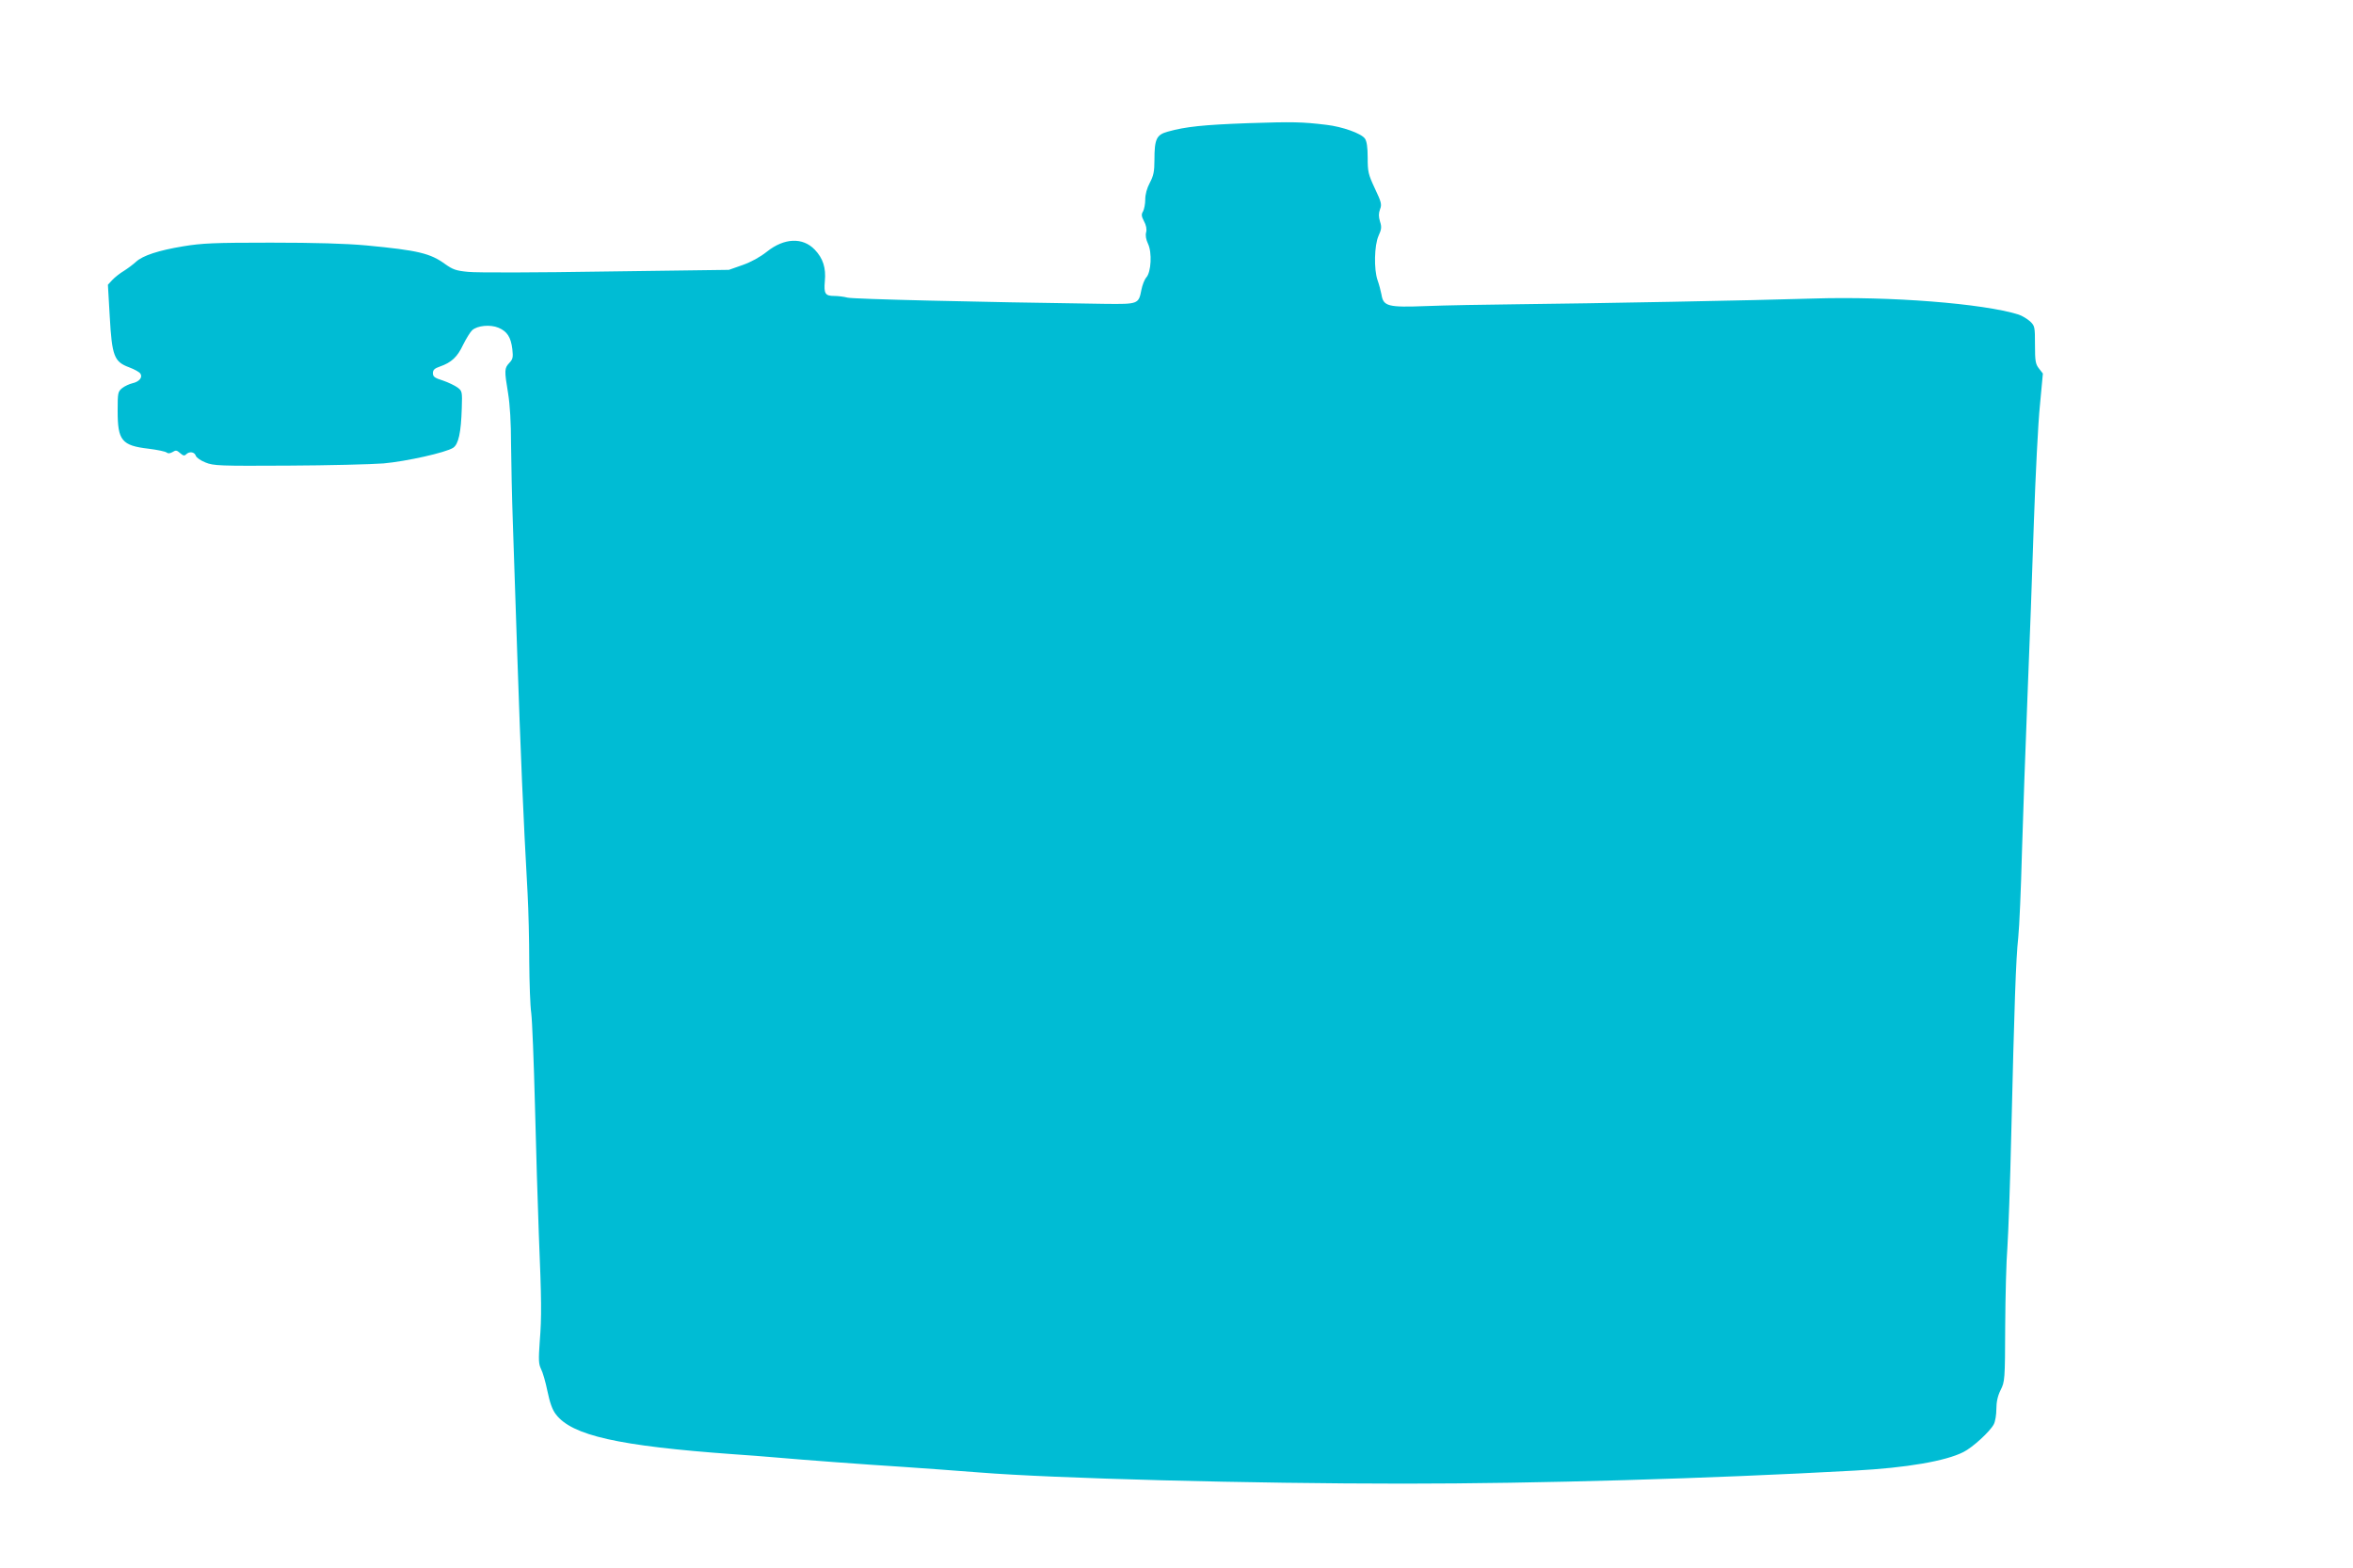 <?xml version="1.0" standalone="no"?>
<!DOCTYPE svg PUBLIC "-//W3C//DTD SVG 20010904//EN"
 "http://www.w3.org/TR/2001/REC-SVG-20010904/DTD/svg10.dtd">
<svg version="1.0" xmlns="http://www.w3.org/2000/svg"
 width="1280pt" height="853pt" viewBox="0 0 1280 853"
 preserveAspectRatio="xMidYMid meet">
<g transform="translate(0,853) scale(0.1,-0.1)"
fill="#00bcd4" stroke="none">
<path d="M6790 7860 c-245 -9 -340 -19 -437 -46 -62 -17 -73 -40 -73 -154 0
-63 -5 -86 -25 -124 -16 -30 -25 -63 -25 -92 0 -24 -6 -53 -12 -64 -10 -16 -9
-26 5 -53 12 -22 16 -43 12 -60 -5 -17 -1 -40 10 -63 23 -48 17 -154 -9 -183
-10 -11 -22 -42 -27 -68 -15 -77 -17 -78 -197 -76 -714 10 -1373 26 -1402 34
-19 5 -51 9 -71 9 -50 0 -58 12 -52 80 7 73 -10 125 -55 172 -65 68 -166 64
-260 -11 -38 -30 -85 -56 -133 -73 l-74 -26 -670 -9 c-368 -6 -705 -7 -748 -2
-66 6 -84 13 -125 42 -81 59 -146 75 -430 102 -111 10 -275 15 -520 15 -308 0
-373 -3 -476 -20 -133 -22 -219 -50 -256 -84 -14 -13 -43 -35 -65 -49 -22 -13
-51 -36 -64 -50 l-24 -26 10 -173 c12 -215 24 -246 105 -276 29 -11 57 -26 62
-35 13 -20 -7 -44 -44 -52 -16 -4 -41 -15 -55 -26 -24 -20 -25 -25 -25 -125 0
-160 22 -188 168 -205 48 -6 92 -15 99 -21 7 -6 18 -5 32 3 17 11 23 10 41 -6
16 -14 23 -16 32 -7 18 18 46 14 53 -7 3 -10 27 -27 53 -37 44 -18 76 -19 448
-17 221 1 455 7 520 12 124 11 339 59 379 85 29 19 43 82 47 215 3 91 2 94
-23 113 -15 11 -51 28 -80 38 -45 14 -54 21 -54 40 0 18 9 26 38 36 63 22 95
52 126 118 17 34 39 70 50 80 28 25 98 32 143 13 47 -20 67 -51 75 -116 5 -45
3 -55 -17 -76 -26 -28 -27 -39 -6 -165 10 -61 16 -160 16 -275 1 -99 5 -295
10 -435 5 -140 16 -462 24 -715 18 -530 32 -869 56 -1295 5 -91 9 -258 9 -372
1 -114 5 -240 11 -280 5 -40 14 -264 20 -498 6 -234 15 -549 21 -700 15 -365
16 -453 5 -590 -7 -98 -6 -120 7 -147 9 -17 25 -71 35 -121 13 -63 27 -102 46
-126 87 -115 340 -172 966 -217 74 -5 180 -13 235 -18 135 -12 481 -38 690
-51 94 -6 278 -20 410 -30 410 -33 1486 -61 2310 -61 732 0 1656 27 2455 71
282 15 495 52 591 101 50 25 145 112 165 151 8 15 14 52 14 83 0 38 7 71 23
103 23 46 24 55 25 347 1 165 6 359 12 430 5 72 15 348 21 615 17 710 25 952
38 1070 6 58 15 265 20 460 6 195 19 576 30 845 11 270 27 699 35 955 9 256
23 542 33 636 l16 172 -21 27 c-19 24 -22 40 -22 129 0 99 -1 103 -27 128 -16
14 -44 31 -63 37 -192 60 -699 100 -1115 87 -305 -10 -1217 -27 -1600 -31
-181 -2 -409 -6 -506 -10 -208 -8 -234 -2 -244 63 -4 20 -13 55 -21 77 -21 60
-18 190 5 242 16 35 18 48 8 78 -8 27 -8 44 0 66 11 27 7 40 -28 114 -36 77
-39 91 -39 167 0 57 -5 90 -15 104 -19 28 -123 65 -210 75 -133 16 -181 17
-425 9z"/>
</g>
</svg>
